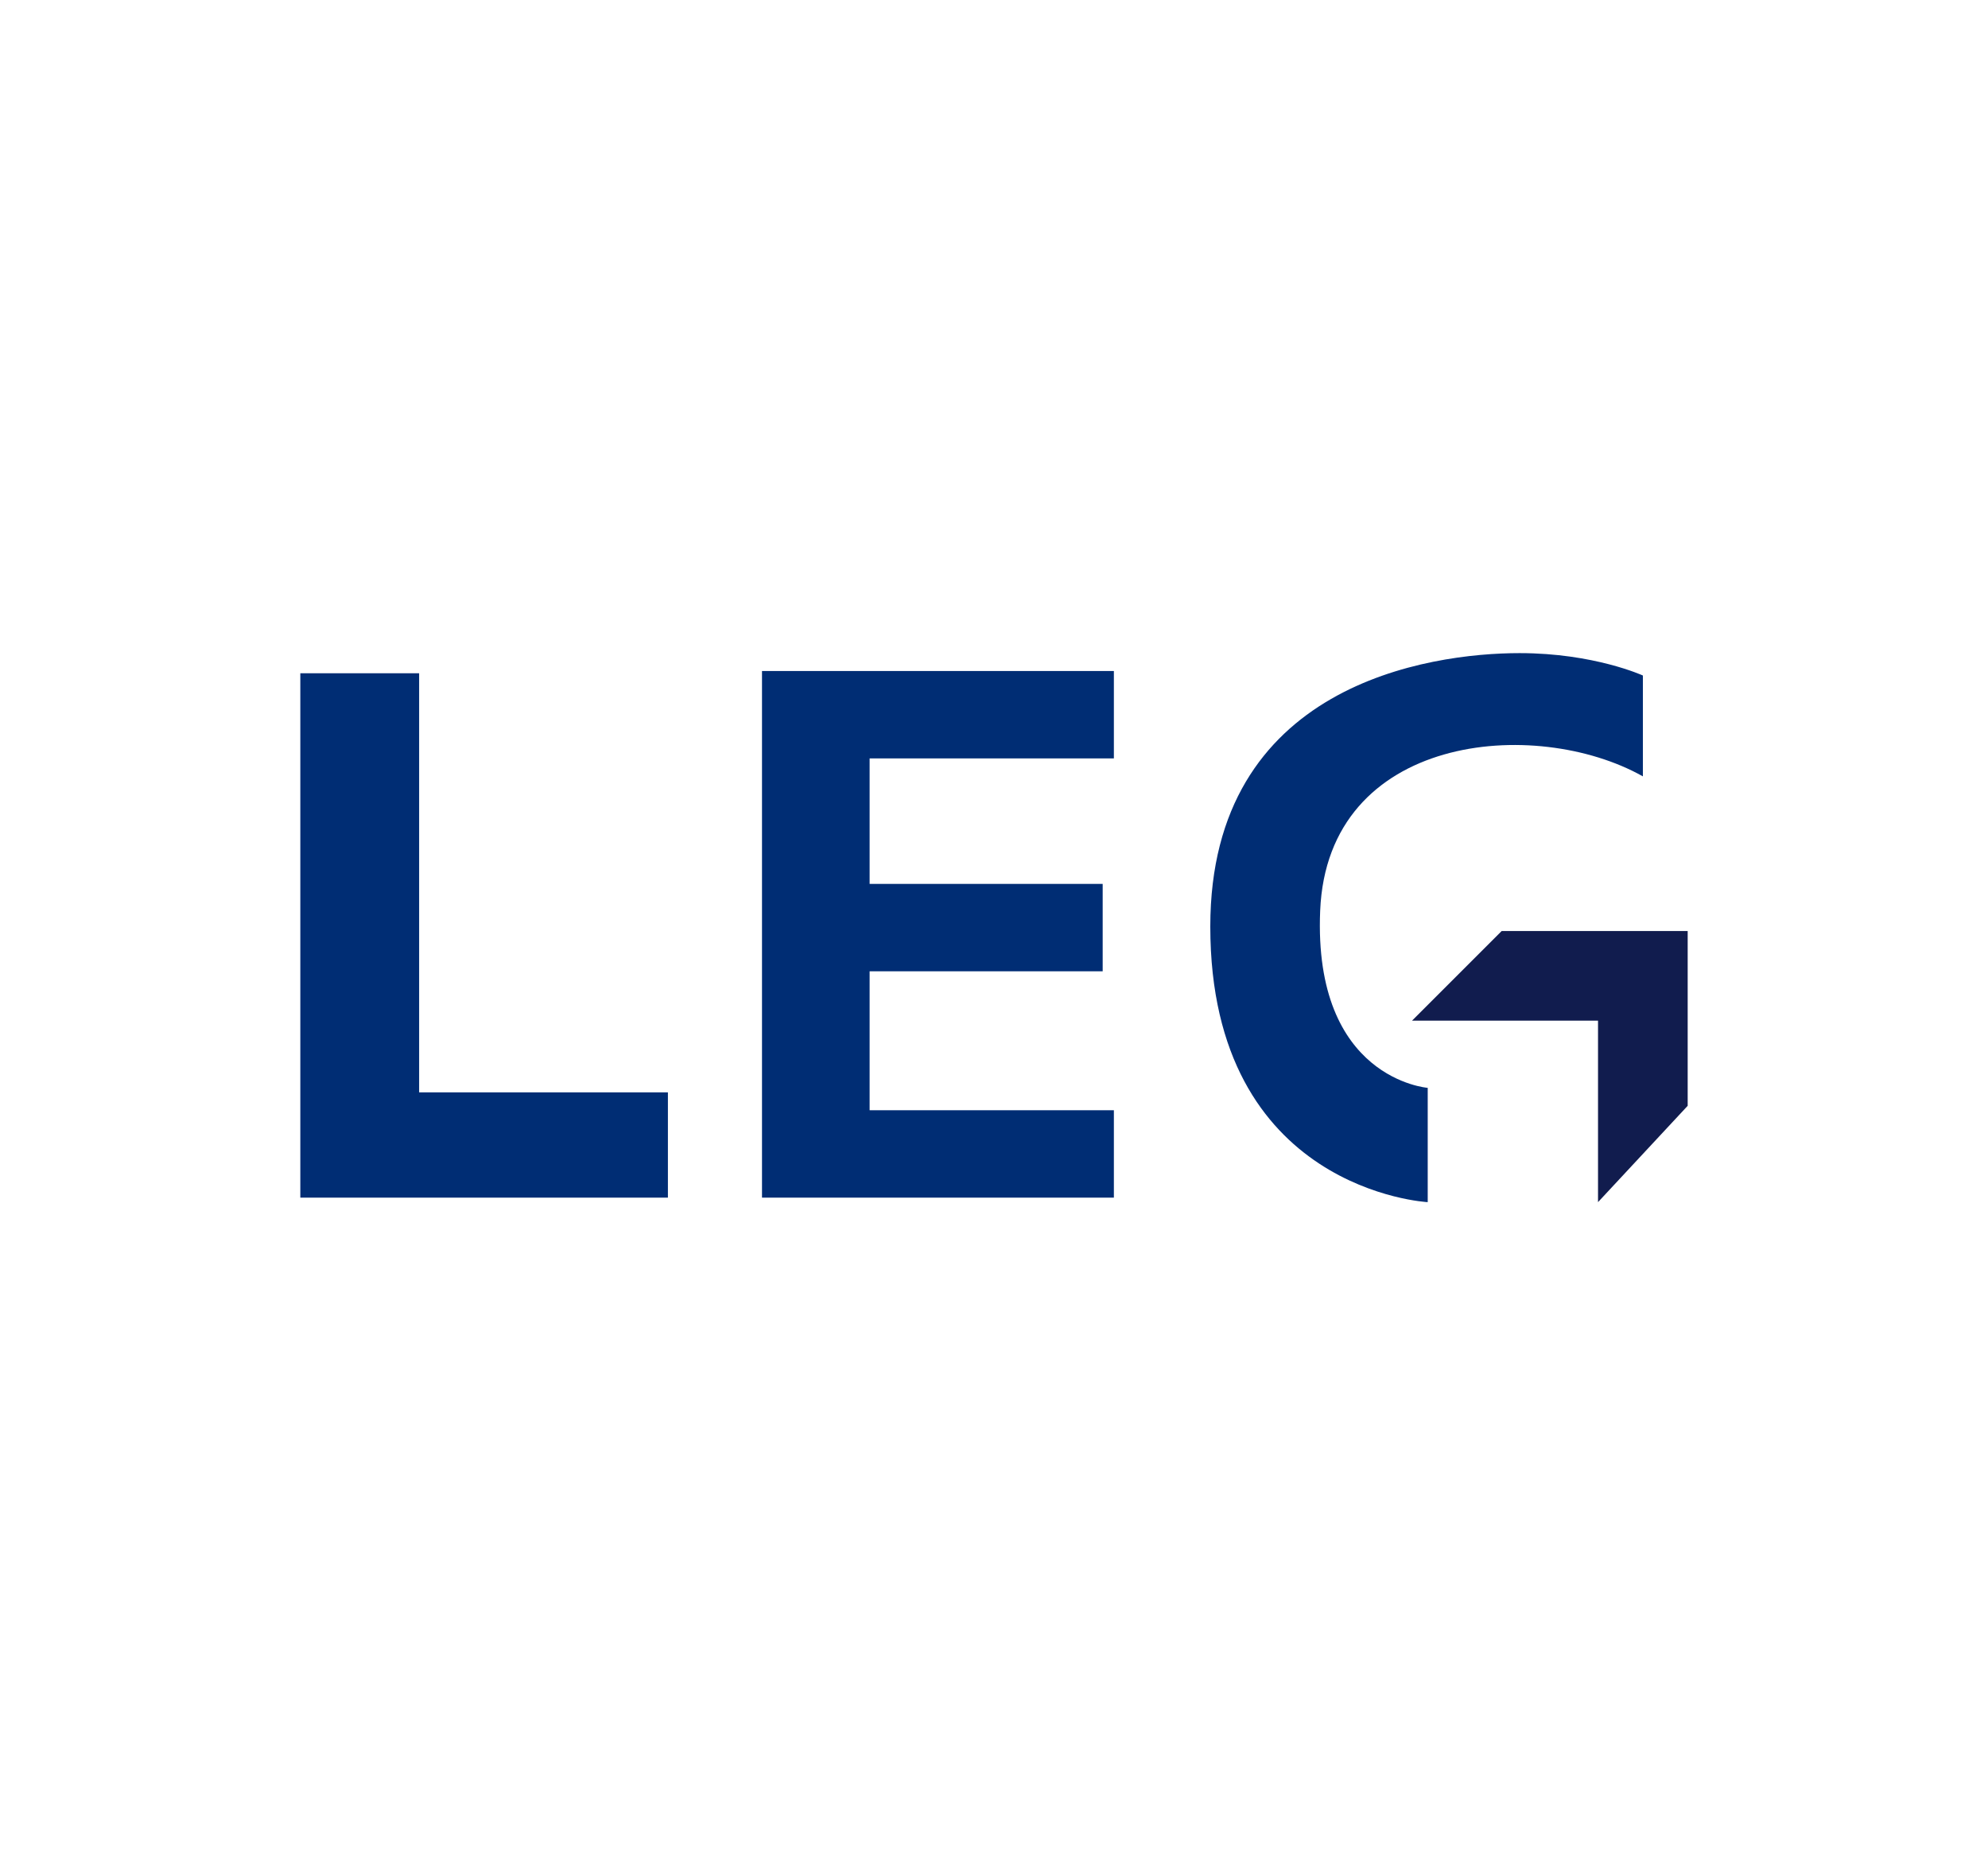 <?xml version="1.0" encoding="utf-8"?>
<!-- Generator: Adobe Illustrator 24.2.0, SVG Export Plug-In . SVG Version: 6.00 Build 0)  -->
<svg version="1.0" id="Layer_1" xmlns="http://www.w3.org/2000/svg" xmlns:xlink="http://www.w3.org/1999/xlink" x="0px" y="0px"
	 viewBox="0 0 300 280" enable-background="new 0 0 300 280" xml:space="preserve">
<g>
	<polygon fill="#002D74" points="63.25,164.86 63.25,101.61 45.32,101.61 45.32,180.75 100.79,180.75 100.79,164.86 	"/>
	<polygon fill="#002D74" points="168.09,114.46 168.09,101.27 114.99,101.27 114.99,180.75 168.09,180.75 168.09,167.56 
		131.23,167.56 131.23,146.59 166.4,146.59 166.4,133.4 131.23,133.4 131.23,114.46 	"/>
	<path fill="#002D74" d="M247.92,117.17v-15.22c0,0-7.37-3.38-18.6-3.38c-13.7,0-46.68,4.74-46.68,41.26
		c0,39.91,32.81,41.6,32.81,41.6v-17.25c0,0-17.29-1.31-16.23-26.72C200.32,110.75,231.68,108.04,247.92,117.17z"/>
	<polygon fill="#111C4E" points="213.08,154.04 241.15,154.04 241.15,181.43 254.68,166.89 254.68,140.51 226.61,140.51 	"/>
</g>
</svg>
